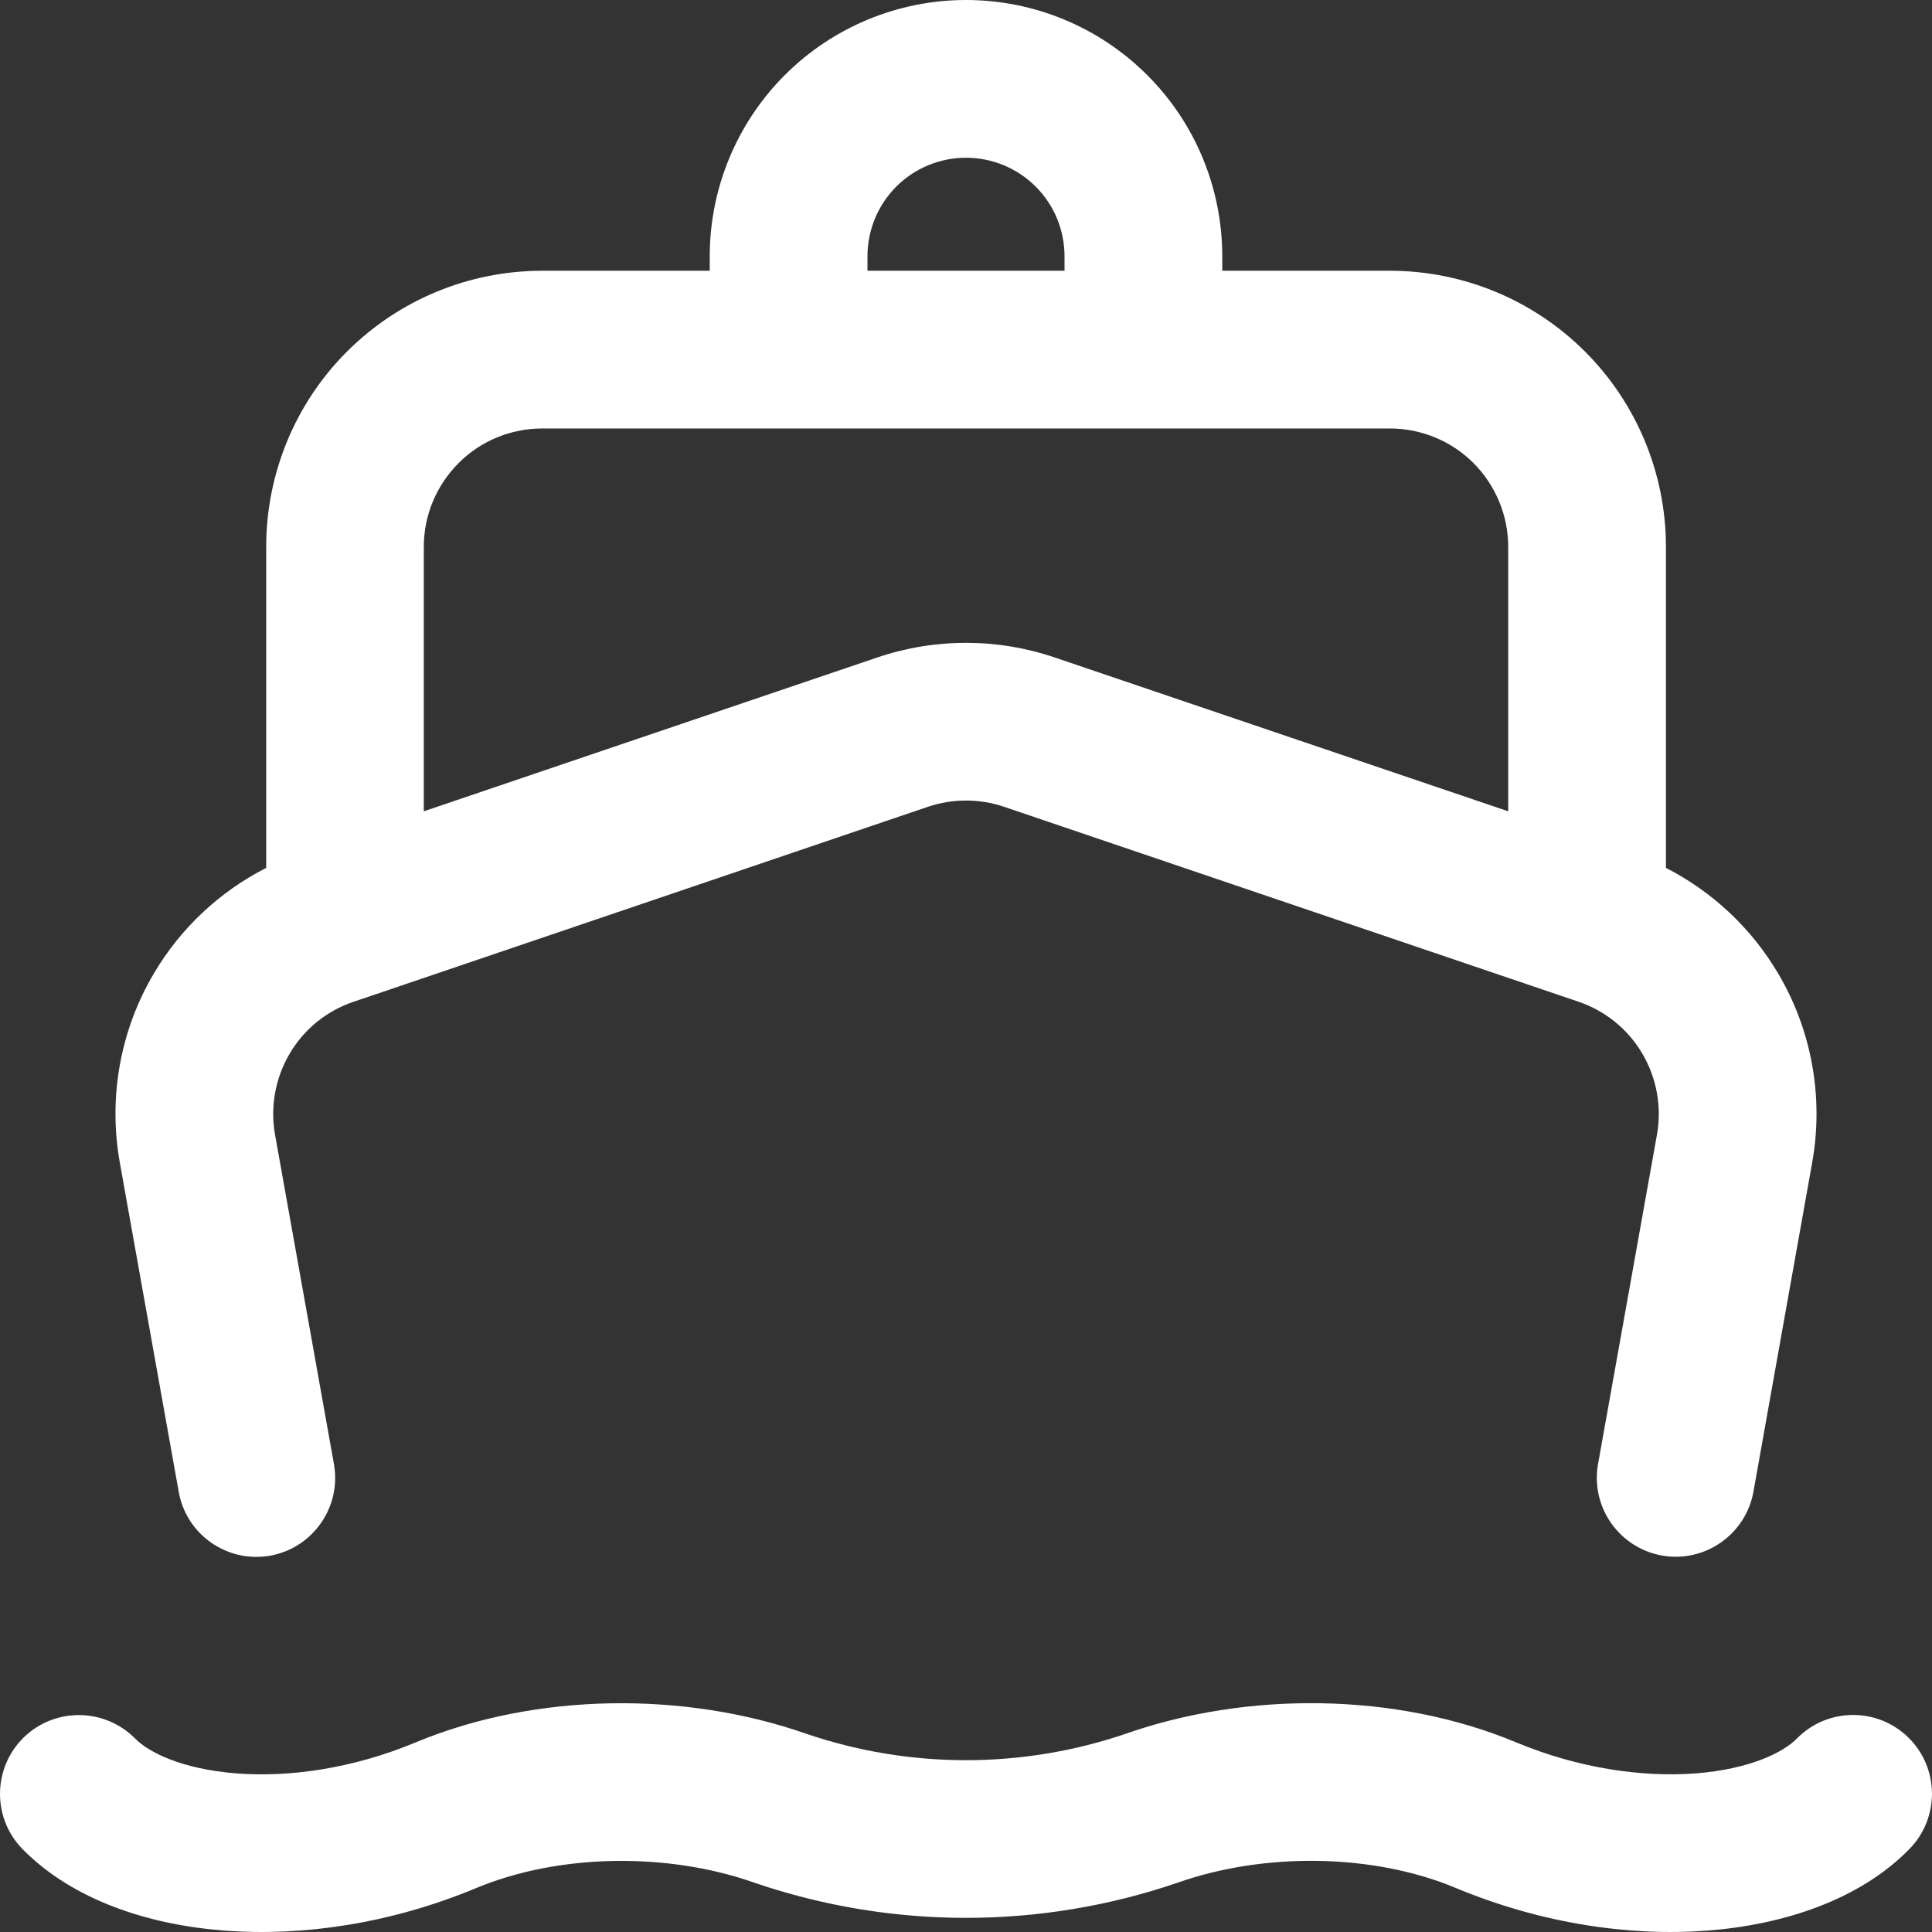 <svg width="14" height="14" viewBox="0 0 14 14" fill="none" xmlns="http://www.w3.org/2000/svg">
<rect x="0" y="0" width="14" height="14" fill="#333333" stroke="none"/>
<path fill-rule="evenodd" clip-rule="evenodd" d="M7 1.143C6.811 1.143 6.629 1.218 6.495 1.352C6.361 1.486 6.286 1.668 6.286 1.857V1.962H7.714V1.857C7.714 1.668 7.639 1.486 7.505 1.352C7.371 1.218 7.189 1.143 7 1.143ZM8.857 1.962V1.857C8.857 1.365 8.662 0.892 8.313 0.544C7.965 0.196 7.493 0 7 0C6.508 0 6.035 0.196 5.687 0.544C5.339 0.892 5.143 1.365 5.143 1.857V1.962H3.929C3.398 1.962 2.889 2.173 2.514 2.548C2.139 2.923 1.929 3.432 1.929 3.962V6.289C1.592 6.461 1.309 6.725 1.115 7.054C0.871 7.466 0.784 7.952 0.868 8.423C0.868 8.423 0.868 8.423 0.868 8.423L1.295 10.81C1.35 11.121 1.647 11.328 1.958 11.273C2.268 11.217 2.475 10.92 2.42 10.61L1.993 8.222C1.957 8.02 1.995 7.812 2.099 7.635C2.203 7.458 2.367 7.325 2.562 7.259L2.684 7.218L6.725 5.846C6.903 5.786 7.097 5.786 7.275 5.846L11.439 7.259C11.439 7.259 11.439 7.259 11.439 7.259C11.633 7.325 11.797 7.458 11.901 7.635C12.005 7.812 12.043 8.02 12.007 8.222L11.58 10.609C11.525 10.92 11.732 11.216 12.043 11.272C12.353 11.327 12.65 11.12 12.706 10.81L13.132 8.423C13.132 8.423 13.132 8.423 13.132 8.423C13.216 7.952 13.129 7.466 12.885 7.054C12.691 6.725 12.408 6.461 12.072 6.289V3.962C12.072 3.432 11.861 2.923 11.486 2.548C11.111 2.173 10.602 1.962 10.072 1.962H8.857ZM10.929 5.879V3.962C10.929 3.735 10.838 3.517 10.678 3.356C10.517 3.195 10.299 3.105 10.072 3.105H3.929C3.701 3.105 3.483 3.195 3.323 3.356C3.162 3.517 3.071 3.735 3.071 3.962V5.879L6.358 4.764C6.774 4.623 7.226 4.623 7.642 4.764L10.929 5.879ZM10.547 13.68C9.95 13.431 9.165 13.421 8.535 13.642L8.53 13.644C7.538 13.982 6.462 13.982 5.47 13.644L5.465 13.642C4.836 13.421 4.051 13.432 3.452 13.681C2.834 13.939 2.194 14.033 1.629 13.99C1.08 13.949 0.528 13.77 0.164 13.4C-0.057 13.175 -0.054 12.814 0.17 12.592C0.395 12.371 0.757 12.374 0.979 12.598C1.077 12.698 1.318 12.82 1.716 12.851C2.097 12.88 2.557 12.816 3.012 12.626C3.887 12.262 4.964 12.256 5.841 12.563C6.592 12.819 7.408 12.819 8.159 12.563C9.036 12.256 10.113 12.261 10.987 12.626C11.443 12.816 11.903 12.879 12.285 12.851C12.682 12.82 12.923 12.698 13.021 12.598C13.242 12.373 13.604 12.37 13.829 12.591C14.054 12.812 14.057 13.174 13.836 13.399C13.473 13.77 12.92 13.948 12.371 13.99C11.806 14.033 11.165 13.938 10.547 13.68Z" fill="white"/>
</svg>
